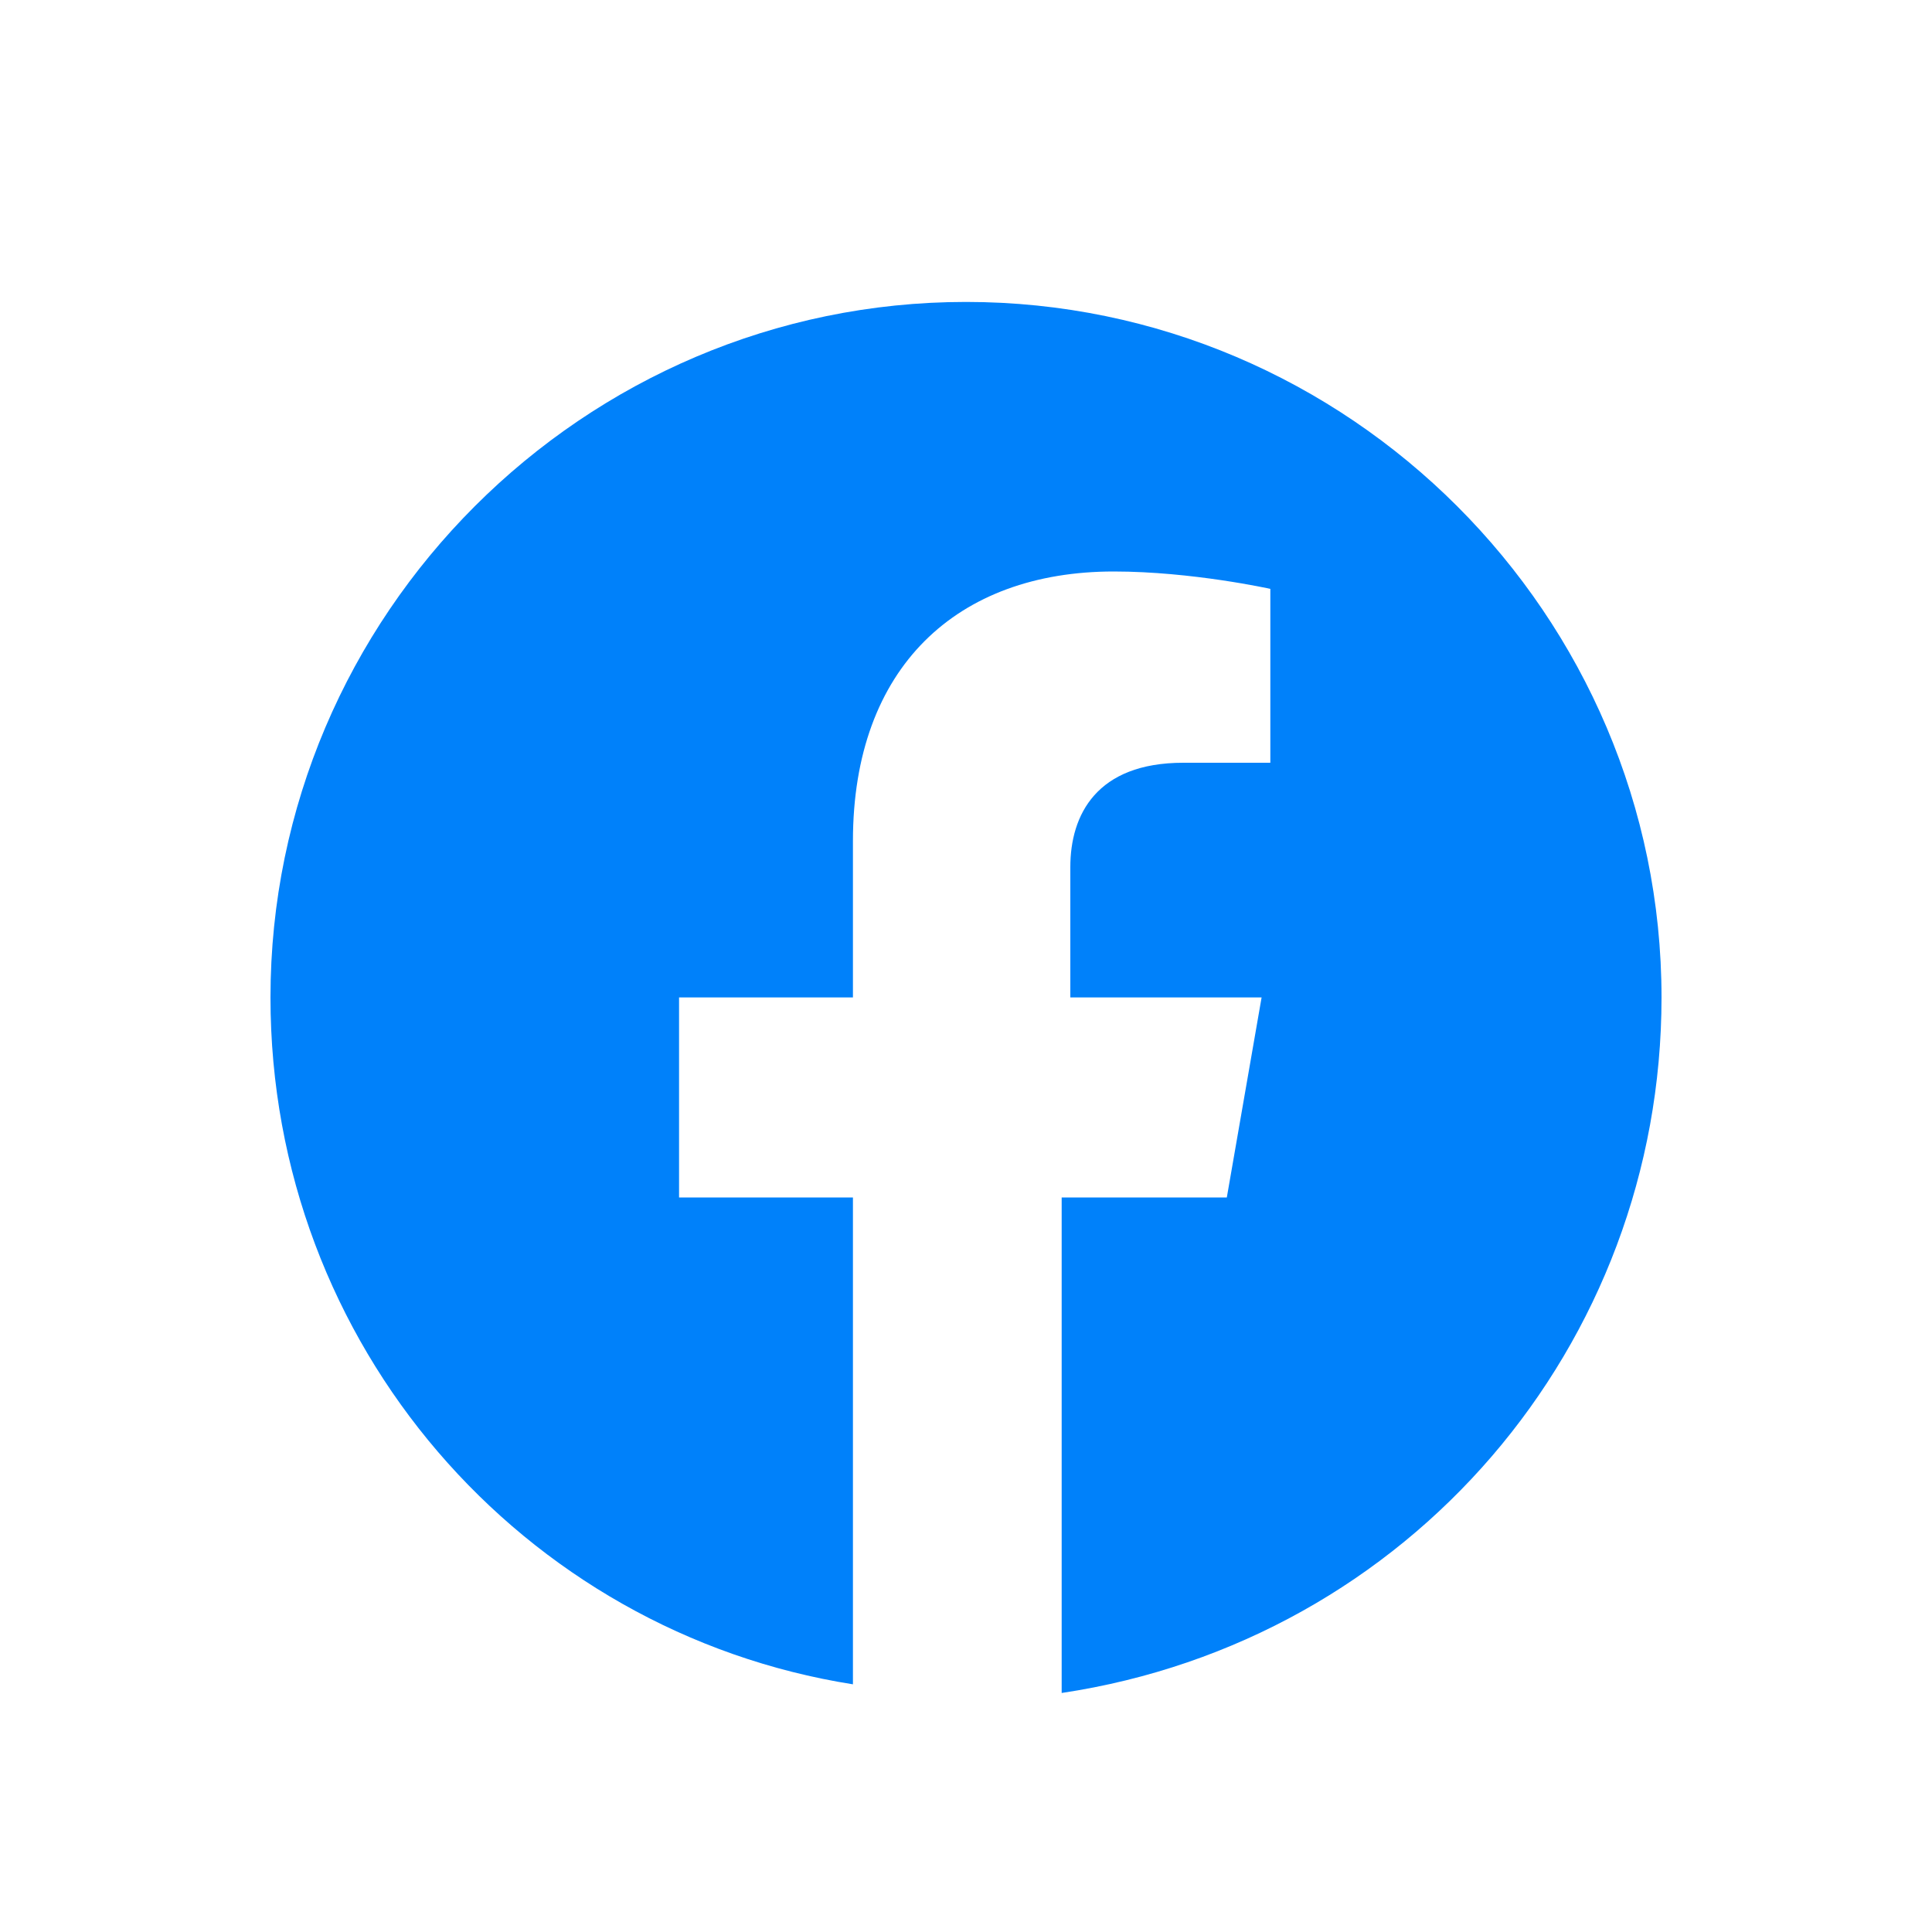 <svg width="25" height="25" viewBox="0 0 25 25" fill="none" xmlns="http://www.w3.org/2000/svg">
<path d="M21.5 12.907C21.5 7.957 17.45 3.907 12.5 3.907C7.55 3.907 3.5 7.957 3.5 12.907C3.5 17.407 6.763 21.12 11.037 21.795V15.495H8.787V12.907H11.037V10.882C11.037 8.632 12.387 7.395 14.412 7.395C15.425 7.395 16.438 7.62 16.438 7.62V9.87H15.312C14.188 9.87 13.85 10.545 13.85 11.22V12.907H16.325L15.875 15.495H13.738V21.907C18.238 21.232 21.5 17.407 21.5 12.907Z" fill="#0081FA"/>
</svg>
